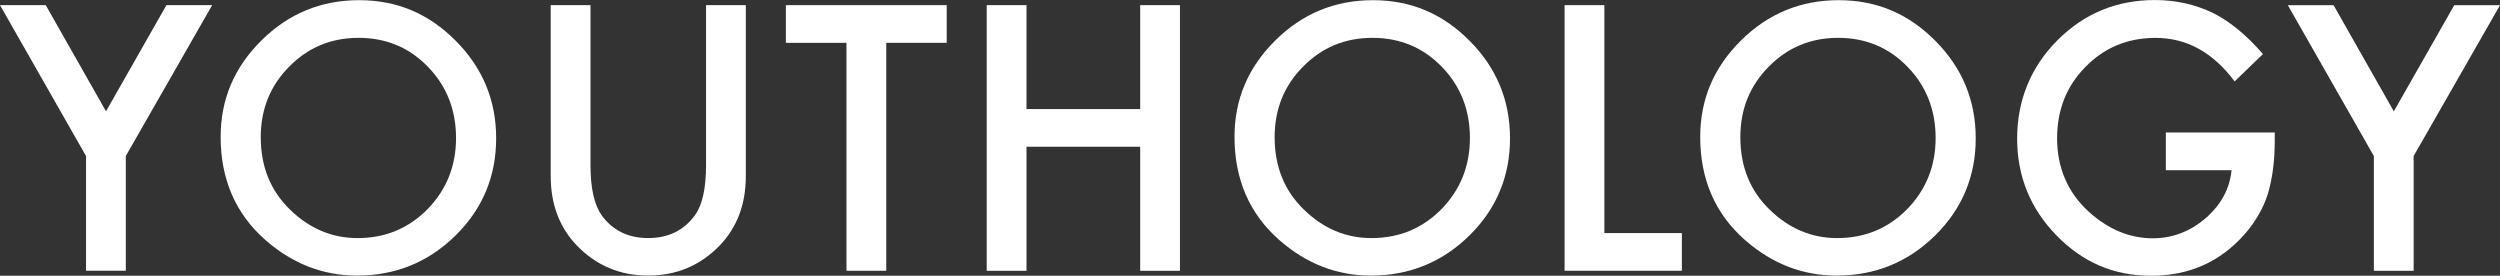 <?xml version="1.0" encoding="UTF-8"?> <svg xmlns="http://www.w3.org/2000/svg" id="Layer_2" data-name="Layer 2" viewBox="0 0 1426.31 157.33"><rect x="0" y="0" width="1426.31" height="157.33" fill="#333333" stroke="none"/><defs><style> .cls-1 { fill: #fff; } </style></defs><g id="Layer_1-2" data-name="Layer 1"><g><path class="cls-1" d="M49.08,89.02L0,2.94h26.1l34.38,60.56L94.95,2.94h26.1l-49.28,86.07v65.46h-22.69v-65.46Z"></path><path class="cls-1" d="M125.89,78.03c0-21.33,7.76-39.65,23.28-54.96C164.61,7.75,183.18.1,204.87.1s39.8,7.72,55.12,23.16c15.39,15.44,23.08,33.99,23.08,55.65s-7.73,40.27-23.18,55.45c-15.52,15.25-34.25,22.87-56.19,22.87-19.41,0-36.85-6.77-52.3-20.32-17.01-14.98-25.52-34.61-25.52-58.89ZM148.77,78.32c0,16.75,5.58,30.52,16.75,41.32,11.1,10.8,23.92,16.19,38.47,16.19,15.78,0,29.09-5.5,39.93-16.49,10.84-11.12,16.26-24.67,16.26-40.63s-5.36-29.7-16.07-40.63c-10.65-10.99-23.83-16.49-39.54-16.49s-28.86,5.5-39.64,16.49c-10.78,10.86-16.17,24.28-16.17,40.24Z"></path><path class="cls-1" d="M336.89,2.94v91.27c0,13.02,2.11,22.54,6.33,28.56,6.3,8.7,15.16,13.05,26.59,13.05s20.39-4.35,26.68-13.05c4.22-5.82,6.33-15.34,6.33-28.56V2.94h22.69v97.56c0,15.97-4.94,29.12-14.8,39.45-11.1,11.52-24.74,17.27-40.9,17.27s-29.77-5.76-40.81-17.27c-9.87-10.34-14.8-23.49-14.8-39.45V2.94h22.69Z"></path><path class="cls-1" d="M505.63,24.44v130.04h-22.69V24.44h-34.57V2.94h91.74v21.49h-34.48Z"></path><path class="cls-1" d="M585.64,62.22h64.86V2.94h22.69v151.54h-22.69v-70.76h-64.86v70.76h-22.69V2.94h22.69v59.28Z"></path><path class="cls-1" d="M704.32,78.03c0-21.33,7.76-39.65,23.28-54.96C743.05,7.75,761.62.1,783.3.1s39.8,7.72,55.12,23.16c15.39,15.44,23.08,33.99,23.08,55.65s-7.73,40.27-23.18,55.45c-15.52,15.25-34.25,22.87-56.19,22.87-19.41,0-36.85-6.77-52.3-20.32-17.01-14.98-25.51-34.61-25.51-58.89ZM727.21,78.32c0,16.75,5.58,30.52,16.75,41.32,11.1,10.8,23.92,16.19,38.47,16.19,15.78,0,29.09-5.5,39.93-16.49,10.84-11.12,16.26-24.67,16.26-40.63s-5.36-29.7-16.07-40.63c-10.65-10.99-23.83-16.49-39.54-16.49s-28.86,5.5-39.64,16.49c-10.78,10.86-16.17,24.28-16.17,40.24Z"></path><path class="cls-1" d="M915.33,2.94v130.04h44.21v21.49h-66.91V2.94h22.69Z"></path><path class="cls-1" d="M970.02,78.03c0-21.33,7.76-39.65,23.28-54.96C1008.75,7.75,1027.32.1,1049,.1s39.8,7.72,55.12,23.16c15.39,15.44,23.08,33.99,23.08,55.65s-7.73,40.27-23.18,55.45c-15.52,15.25-34.25,22.87-56.19,22.87-19.41,0-36.85-6.77-52.3-20.32-17.01-14.98-25.52-34.61-25.52-58.89ZM992.91,78.32c0,16.75,5.58,30.52,16.75,41.32,11.1,10.8,23.92,16.19,38.47,16.19,15.78,0,29.09-5.5,39.93-16.49,10.84-11.12,16.26-24.67,16.26-40.63s-5.36-29.7-16.07-40.63c-10.65-10.99-23.83-16.49-39.54-16.49s-28.86,5.5-39.64,16.49c-10.78,10.86-16.17,24.28-16.17,40.24Z"></path><path class="cls-1" d="M1235.66,75.57h62.13v5.01c0,11.38-1.33,21.46-3.99,30.23-2.6,8.11-6.98,15.7-13.15,22.77-13.96,15.83-31.72,23.75-53.27,23.75s-39.05-7.65-54.05-22.96c-15-15.38-22.5-33.83-22.5-55.35s7.63-40.63,22.89-55.94c15.26-15.38,33.83-23.06,55.71-23.06,11.75,0,22.72,2.42,32.92,7.26,9.74,4.84,19.31,12.69,28.73,23.55l-16.17,15.61c-12.34-16.55-27.37-24.83-45.09-24.83-15.91,0-29.25,5.53-40.03,16.59-10.78,10.86-16.17,24.47-16.17,40.83s6,30.79,18.02,41.71c11.23,10.14,23.41,15.21,36.52,15.21,11.17,0,21.2-3.79,30.09-11.38,8.89-7.66,13.86-16.82,14.9-27.48h-37.49v-21.49Z"></path><path class="cls-1" d="M1354.34,89.02l-49.08-86.07h26.1l34.38,60.56,34.48-60.56h26.1l-49.28,86.07v65.46h-22.69v-65.46Z"></path></g></g></svg> 